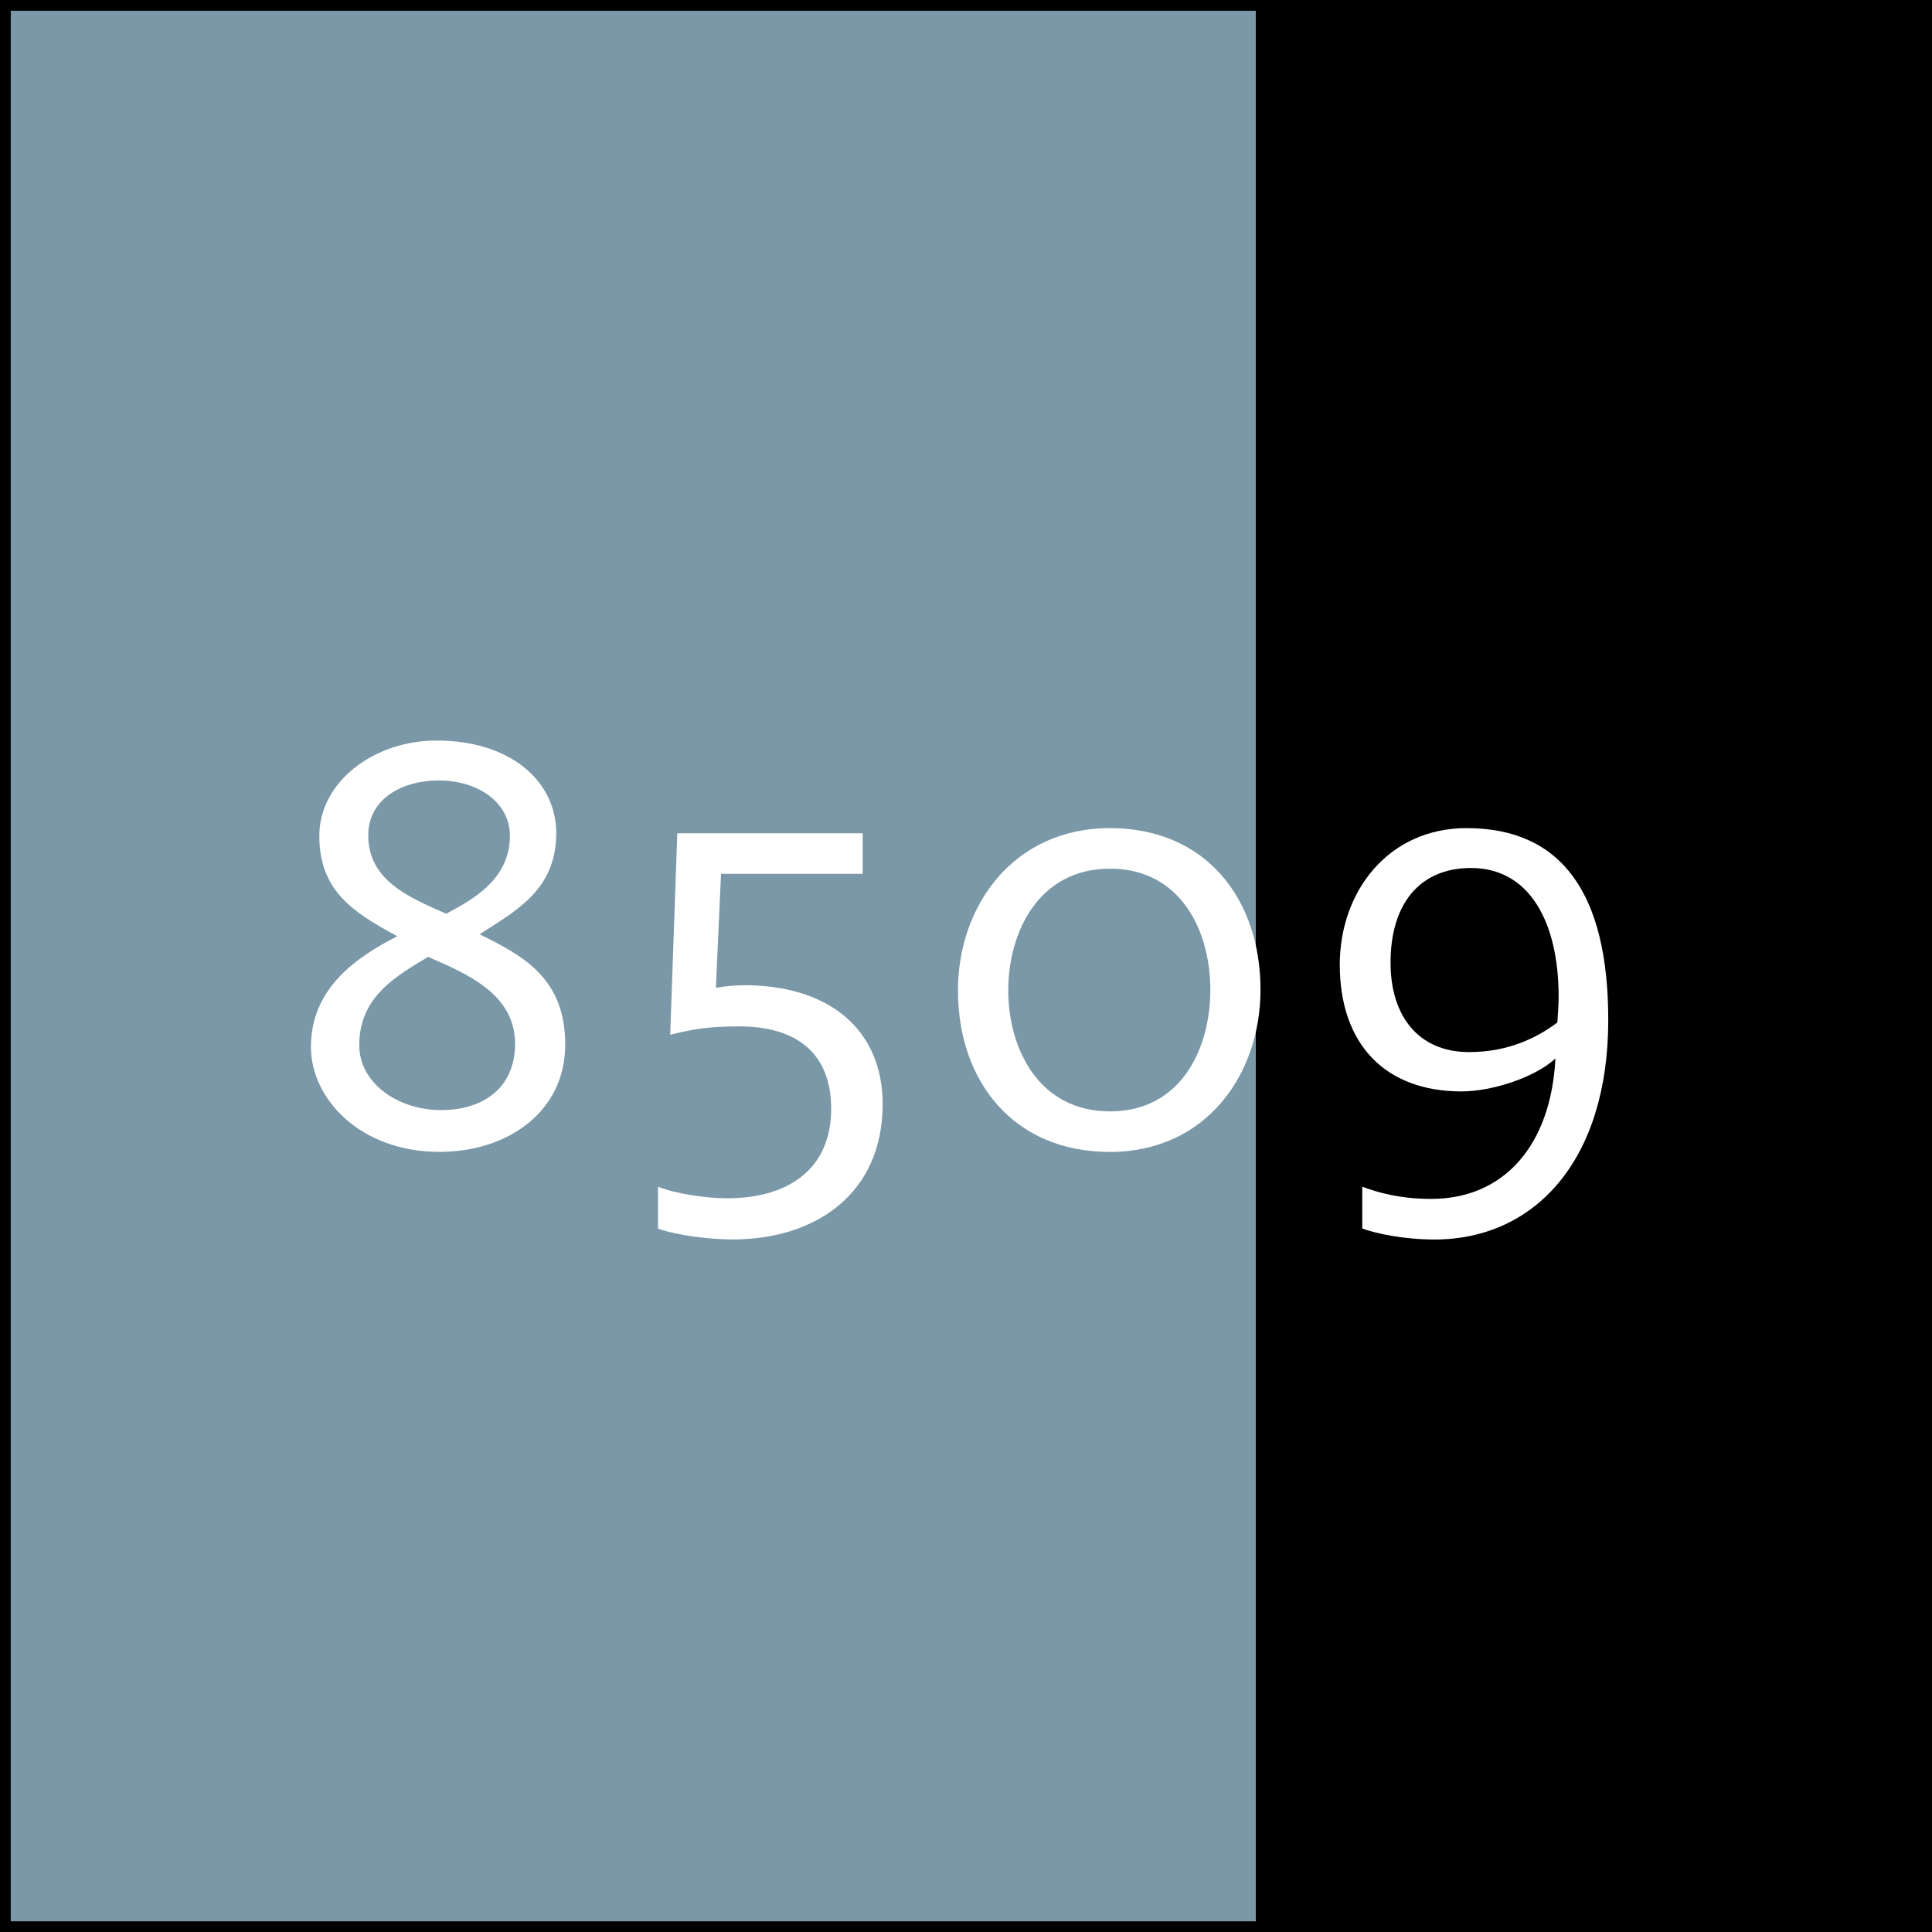 <?xml version="1.0" encoding="utf-8"?>
<!-- Generator: Adobe Illustrator 27.2.0, SVG Export Plug-In . SVG Version: 6.00 Build 0)  -->
<svg version="1.2" baseProfile="tiny" xmlns="http://www.w3.org/2000/svg" xmlns:xlink="http://www.w3.org/1999/xlink" x="0px"
	 y="0px" width="283.46px" height="283.46px" viewBox="0 0 283.46 283.46" overflow="visible" xml:space="preserve">
<g id="Farve">
	<rect x="0" fill="#7A98A7" width="283.46" height="283.47"/>
	<rect x="184.25" width="99.21" height="283.47"/>
</g>
<g id="Streg">
	<rect x="0" fill="none" width="283.47" height="283.47"/>
	<rect x="0" fill="none" stroke="#000000" stroke-width="3.16" width="283.47" height="283.47"/>
</g>
<g id="Number">
	<g>
		<g>
			<path fill="#FFFFFF" d="M45.62,153.61c0-8.6,6.61-13.13,12.66-16.25c-6.42-3.49-11.43-6.61-11.43-14.73
				c0-7.93,8.03-13.98,17.19-13.98c10.86,0,17.57,5.95,17.57,13.6c0,8.5-6.23,11.52-11.24,14.83c6.33,3.12,12.56,6.42,12.56,16.15
				c0,10.01-8.59,15.77-18.42,15.77C52.8,169.01,45.62,161.17,45.62,153.61z M75.57,153.14c0-7.37-7.18-10.3-12.75-12.75
				c-4.72,2.83-10.11,5.86-10.11,12.94c0,5.67,5.76,9.54,12,9.54C70.84,162.87,75.57,159.66,75.57,153.14z M74.81,122.63
				c0-5.01-4.82-8.12-10.39-8.12c-5.76,0-10.39,2.93-10.39,8.03c0,6.61,5.86,9.07,11.43,11.52
				C69.14,132.08,74.81,129.15,74.81,122.63z"/>
			<path fill="#FFFFFF" d="M96.54,180.25v-6.14c2.55,1.04,7.08,1.7,10.11,1.7c9.45,0,15.3-4.63,15.3-13.13
				c0-7.84-4.72-12.09-13.51-12.09c-4.82,0-6.99,0.47-10.11,1.23l1.04-29.56h27.2v5.95h-20.78l-0.76,16.72
				c1.13-0.19,2.64-0.38,4.16-0.38c12.47,0,20.31,6.52,20.31,17.47c0,13.03-9.73,19.83-22.01,19.83
				C104.28,181.85,99.37,181.29,96.54,180.25z"/>
			<path fill="#FFFFFF" d="M140.55,145.3c0-12.37,8.12-23.8,22.29-23.8s22.1,10.48,22.1,23.71c0,12.37-7.93,23.8-22.1,23.8
				S140.55,158.62,140.55,145.3z M177.58,145.21c0-8.5-4.25-17.76-14.73-17.76s-14.92,9.35-14.92,17.85s4.44,17.76,14.92,17.76
				S177.58,153.8,177.58,145.21z"/>
			<path fill="#FFFFFF" d="M199.87,180.25v-6.14c2.27,0.85,5.48,1.79,10.11,1.79c10.67,0,17.57-7.84,18.23-20.59
				c-3.12,2.83-9.35,4.82-13.79,4.82c-11.15,0-17.85-6.89-17.85-18.61c0-10.67,7.08-20.02,18.61-20.02
				c13.98,0,20.78,9.63,20.78,28.15c0,20.69-10.86,32.21-25.5,32.21C205.92,181.85,201.95,181,199.87,180.25z M228.49,150.02
				c0.09-1.32,0.19-2.46,0.19-3.78c0-11.05-4.34-18.89-12.85-18.89c-7.56,0-11.81,5.29-11.81,13.88c0,7.93,4.16,13.13,11.52,13.13
				C221.22,154.37,225.47,152.29,228.49,150.02z"/>
		</g>
	</g>
	<g>
	</g>
	<g>
	</g>
	<g>
	</g>
	<g>
	</g>
	<g>
	</g>
	<g>
	</g>
</g>
</svg>
